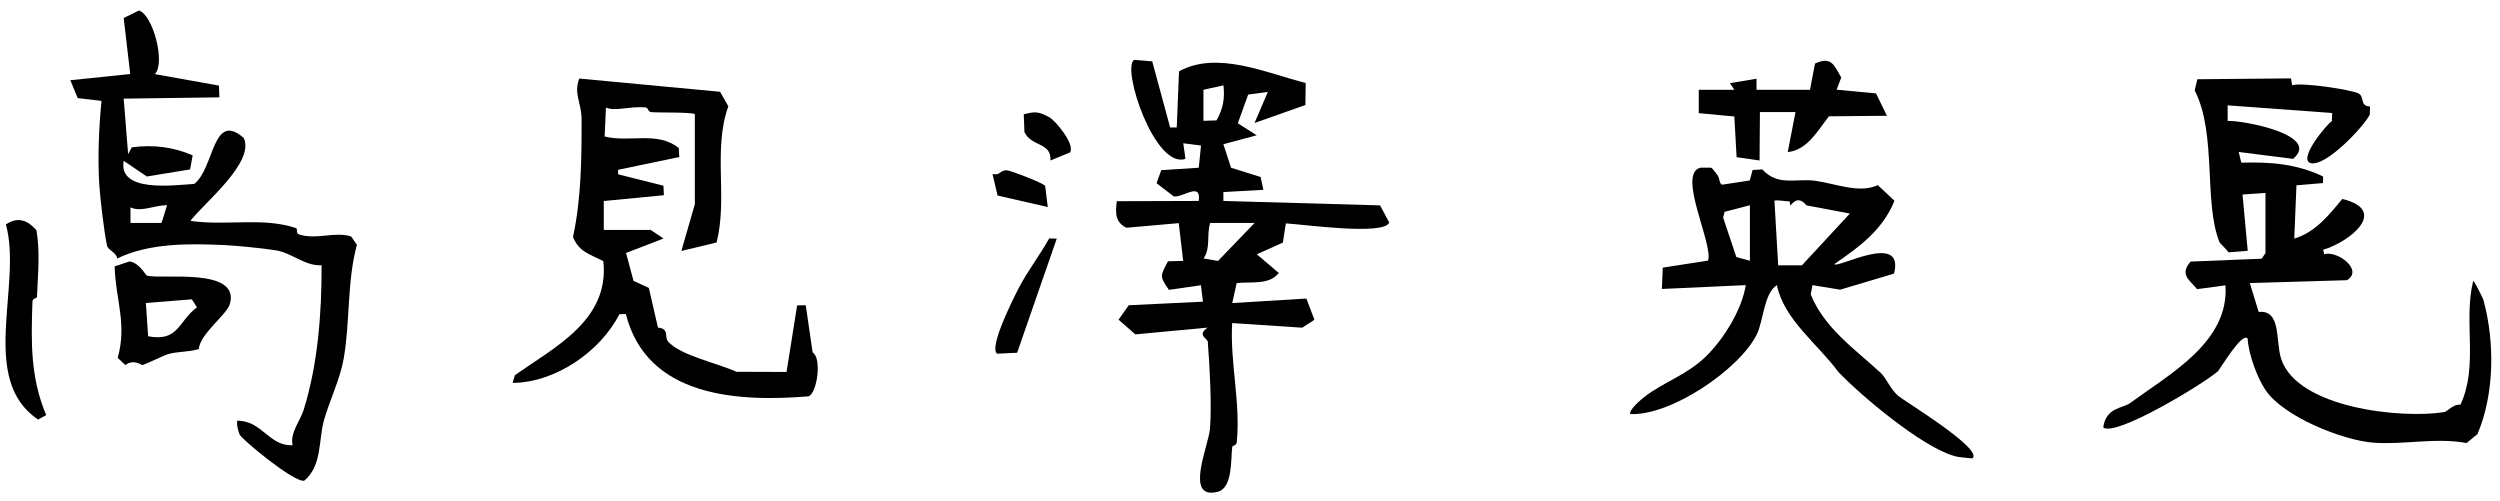 <?xml version="1.0" encoding="UTF-8"?>
<svg id="_レイヤー_1" data-name="レイヤー_1" xmlns="http://www.w3.org/2000/svg" version="1.1" viewBox="0 0 287.4 57.63">
  <!-- Generator: Adobe Illustrator 30.0.0, SVG Export Plug-In . SVG Version: 2.1.1 Build 123)  -->
  <path d="M260.44,22.18l-2.64.18.6,6.47-2.21.18c-.16-.27-1.01-1.08-1.03-1.15-1.86-4.6-.29-12.47-2.86-17.47l.31-1.28,10.76-.1.14.79c1.11-.36,6.76.51,7.6.93.77.38.12,1.46,1.35,1.51l-.03.95c-.81,1.51-5.03,5.94-6.75,5.57-1.62-.36,1.82-4.51,2.39-4.83l.04-.94-12.02-.88v1.79c1.83-.07,10.8,1.64,7.52,4.36l-6.25-.79.3,1.23c3.33-.1,6.37.13,9.4,1.59v.75s-3.06.26-3.06.26l-.25,6.13c2.43-.74,3.98-2.69,5.52-4.56,5.44,1.32.8,4.97-2.2,5.84l.12.51c1.55-.45,4.54,1.84,2.62,2.99l-11.17.33,1.02,3.32c2.64-.27,1.91,3.38,2.59,5.41,1.88,5.66,13.85,6.9,18.75,6.1.32-.05,1.09-.97,1.85-.84,2.11-4.5.31-9.53,1.47-14.24.11-.05,1.13,2.04,1.17,2.16,1.33,4.89,1.28,10.85-.68,15.45l-1.25,1.03c-3.54-.66-7.18.22-10.7-.04s-10.33-2.97-12.41-6.04c-.99-1.47-1.97-4.19-2.06-5.93-.62-.83-3.21,3.57-3.4,3.74-1.49,1.36-11.79,7.61-13.2,6.48.31-2.33,2.22-2.17,3.11-2.82,4.59-3.36,11.38-7.03,10.94-13.52l-3.26.44c-.92-1.1-2.03-1.69-.75-3.17l8.17-.33.44-.64v-6.9Z"/>
  <path d="M132.45,7.02l2.07,7.63h.76s.26-6.45.26-6.45c4.37-2.41,10.02.19,14.56,1.34l-.03,2.53-5.85,2.07,1.53-3.57-2.26.3-1.19,3.3,2.17,1.38-3.83,1.03.88,2.7,3.4,1.07.32,1.47-4.6.26v1.02s18.01.51,18.01.51l1.06,1.97c-.58,1.53-9.97.2-11.89.1l-.34,2.21-3,1.34,2.53,2.15c-1.1,1.41-3.17.98-4.84,1.16l-.51,2.3,8.52-.52.93,2.44-1.41.91-8.05-.53c-.26,4.57.98,9.1.53,13.68-.04.44-.49.37-.52.55-.18,1.31.09,4.73-1.68,5.17-3.88.97-1.03-5.31-.88-7.26.22-2.77-.04-7.15-.25-9.98-.03-.43-1.3-.74-.02-1.64l-8.31.78-1.93-1.69,1.17-1.66,8.53-.41-.23-1.89-3.68.53c-1.12-1.59-.97-1.62-.11-3.28l1.75-.05-.51-4.34-6.01.53c-1.32-.63-1.28-1.73-1.11-3.05l9.42-.03c.31-2.26-1.82-.36-2.87-.52l-1.98-1.52.54-1.5,4.31-.28.26-2.55-2.04-.26.25,1.79c-3.54,1.23-7.4-10.52-5.89-11.38l2.03.17ZM138.35,10.31v3.58l1.5-.05c.75-1.34.97-2.46.8-4.03l-2.3.51ZM144.23,25.63h-5.11c-.44,1.46.09,2.85-.76,4.08l1.66.29,4.21-4.37Z"/>
  <path d="M15.94,1.2c1.62.41,3.13,6.06,1.86,7.32l7.37,1.32.05,1.35-11,.15.51,6.38.42-.78c2.38-.33,4.81-.06,7,.93l-.3,1.61-4.97.81-2.66-1.8c-.65,3.68,5.7,2.81,8.12,2.65,2.33-1.85,2.08-8.43,5.68-5.28,1.32,2.8-4.61,7.52-6.13,9.53,4.06.61,8.44-.46,12.18.85.13.05-.03.6.25.69,1.98.69,4.11-.35,6.04.25l.67.96c-1.15,4.22-.77,8.86-1.53,13.15-.4,2.27-1.63,4.81-2.26,7.03s-.19,5.21-2.26,6.94c-1.16.26-7.24-4.79-7.44-5.32s-.32-1.02-.28-1.57c2.84-.06,3.67,2.96,6.38,2.81-.33-1.4.87-2.79,1.26-4.03,1.64-5.24,2.09-11.13,2.07-16.66-1.86.14-3.45-1.44-5.3-1.72-1.64-.25-4.38-.52-5.8-.59-4.08-.19-8.67-.27-12.4,1.54-.04-.68-1.05-.94-1.17-1.5-.32-1.45-.79-5.47-.89-7.04-.19-3.05-.04-6.54.26-9.58l-2.74-.32-.84-2.06,6.88-.71-.75-6.44,1.73-.85ZM14.99,25.63h3.58l.64-2.05c-1.71.07-2.98.83-4.21.26v1.79Z"/>
  <path d="M74.75,26.4l1.53,1.02-4.31,1.66.86,3.21,1.76.81,1.05,4.56c1.35.12.72,1.09,1.15,1.59,1.42,1.63,5.83,2.53,7.86,3.49l5.77.02,1.22-7.65.99-.02.79,5.43c1.08.62.53,4.64-.46,5.04-8.22.68-18.61.07-21.01-9.46l-.74.02c-2.2,4.29-7.33,7.85-12.28,7.9l.26-.88c4.47-3.19,10.91-6.29,10.17-13.12-1.56-.82-2.75-1-3.49-2.77.94-4.31,1-9,.99-13.5,0-1.95-.94-2.94-.27-4.72l16.19,1.52.95,1.67c-1.8,4.98-.04,10.59-1.36,15.66l-4.04.97,1.55-5.38v-10.34c-.25-.26-4.32-.16-5-.24-.46-.05-.29-.52-.74-.55-1.81-.13-3.47.49-4.48.02l-.15,3.33c2.89.73,6.09-.65,8.52,1.33l.06,1.03-7.03,1.47v.52s5.21,1.31,5.21,1.31l.05,1.09-6.91.67v3.32h5.37Z"/>
  <path d="M197.23,19.88c.56.5.33,1.2.75,1.35l3.17-.48.33-1.21,1.12-.06c1.79,1.98,3.93.99,6.12,1.31,2.36.34,5.07,1.48,7.15.49l1.92,1.8c-1.37,3.37-4.01,5.28-6.9,7.27.2.62,8.11-3.82,6.85,1.1l-6.19,1.85-3.19-.52-.2,1.07c1.59,3.91,5.1,6.29,8.08,9.05.6.56,1.08,1.84,1.99,2.62.65.56,9.88,6.15,8.51,7.18-.64-.08-1.49-.1-2.09-.28-3.78-1.08-10.82-7.03-13.32-9.67-2.37-3.22-6.24-6-7.06-9.97-1.5.94-1.55,4.14-2.31,5.67-2,4.02-9.89,9.38-14.55,9.15-.14-.53,1.28-1.69,1.62-1.96,2.1-1.66,4.87-2.51,7.06-4.64,2.05-1.98,4.18-5.43,4.6-8.22l-9.64.44.1-2.45,5.2-.81c.66-1.81-3.63-10.07-.85-10.68h1.19c.26.12.36.4.56.58ZM205.73,23.15c-.31.02-1.59-.21-1.74-.07l.43,7.42h2.73s5.51-5.95,5.51-5.95l-4.98-.94c-1.1-1.3-1.66-.03-1.9-.02-.02,0,.03-.44-.06-.44ZM201.18,23.59l-2.92.76-.17.66,1.52,4.54,1.56.43v-6.39Z"/>
  <path d="M208.08,10.31l.57-3c1.94-.92,2.23.29,3.02,1.6l-.53,1.4,4.53.43,1.25,2.57-6.66.06c-1.28,1.6-2.47,3.89-4.74,4.11l.89-4.6h-4.09l-.04,5.57-2.64-.38-.26-4.68-4.09-.38v-2.69h4.09l-.51-.76,3.06-.51v1.27h6.13Z"/>
  <path d="M14.92,30.06c1.09.15,1.84,1.6,1.97,1.63,1.71.46,10.67-.99,9.55,3.22-.34,1.26-3.44,3.44-3.59,5.22-1.09.35-2.52.27-3.57.59-.38.12-2.74,1.23-2.89,1.25-.11.02-1.01-.74-1.98,0l-.88-.83c1.1-3.9-.26-6.76-.35-10.52l1.73-.57ZM22.06,34.41l-5.29.42.26,3.83c3.52.66,3.45-1.73,5.61-3.33l-.58-.92Z"/>
  <path d="M4.19,26.46c.44,2.59.16,5.09.06,7.67,0,.18-.5.13-.52.55-.16,4.71-.24,8.7,1.58,13.04l-.93.51c-6.89-4.62-1.78-15.43-3.7-22.43,1.41-.95,2.52-.45,3.51.66Z"/>
  <path d="M121.49,27.42l-4.56,13.13-2.29.11c-1.04-.66,1.97-6.59,2.54-7.67,1-1.9,2.42-3.74,3.43-5.58l.89.02Z"/>
  <path d="M120.62,13.47c.69.36,3.01,3.14,2.39,4.05l-2.25.93c.11-2.13-2.15-1.53-2.99-3.26l-.08-2.05c1.41-.37,1.73-.29,2.94.34Z"/>
  <path d="M115.81,19.59c.37.02,4.01,1.4,4.34,1.77l.3,2.44-5.77-1.32-.58-2.47c1,.19.77-.48,1.71-.43Z"/>
</svg>